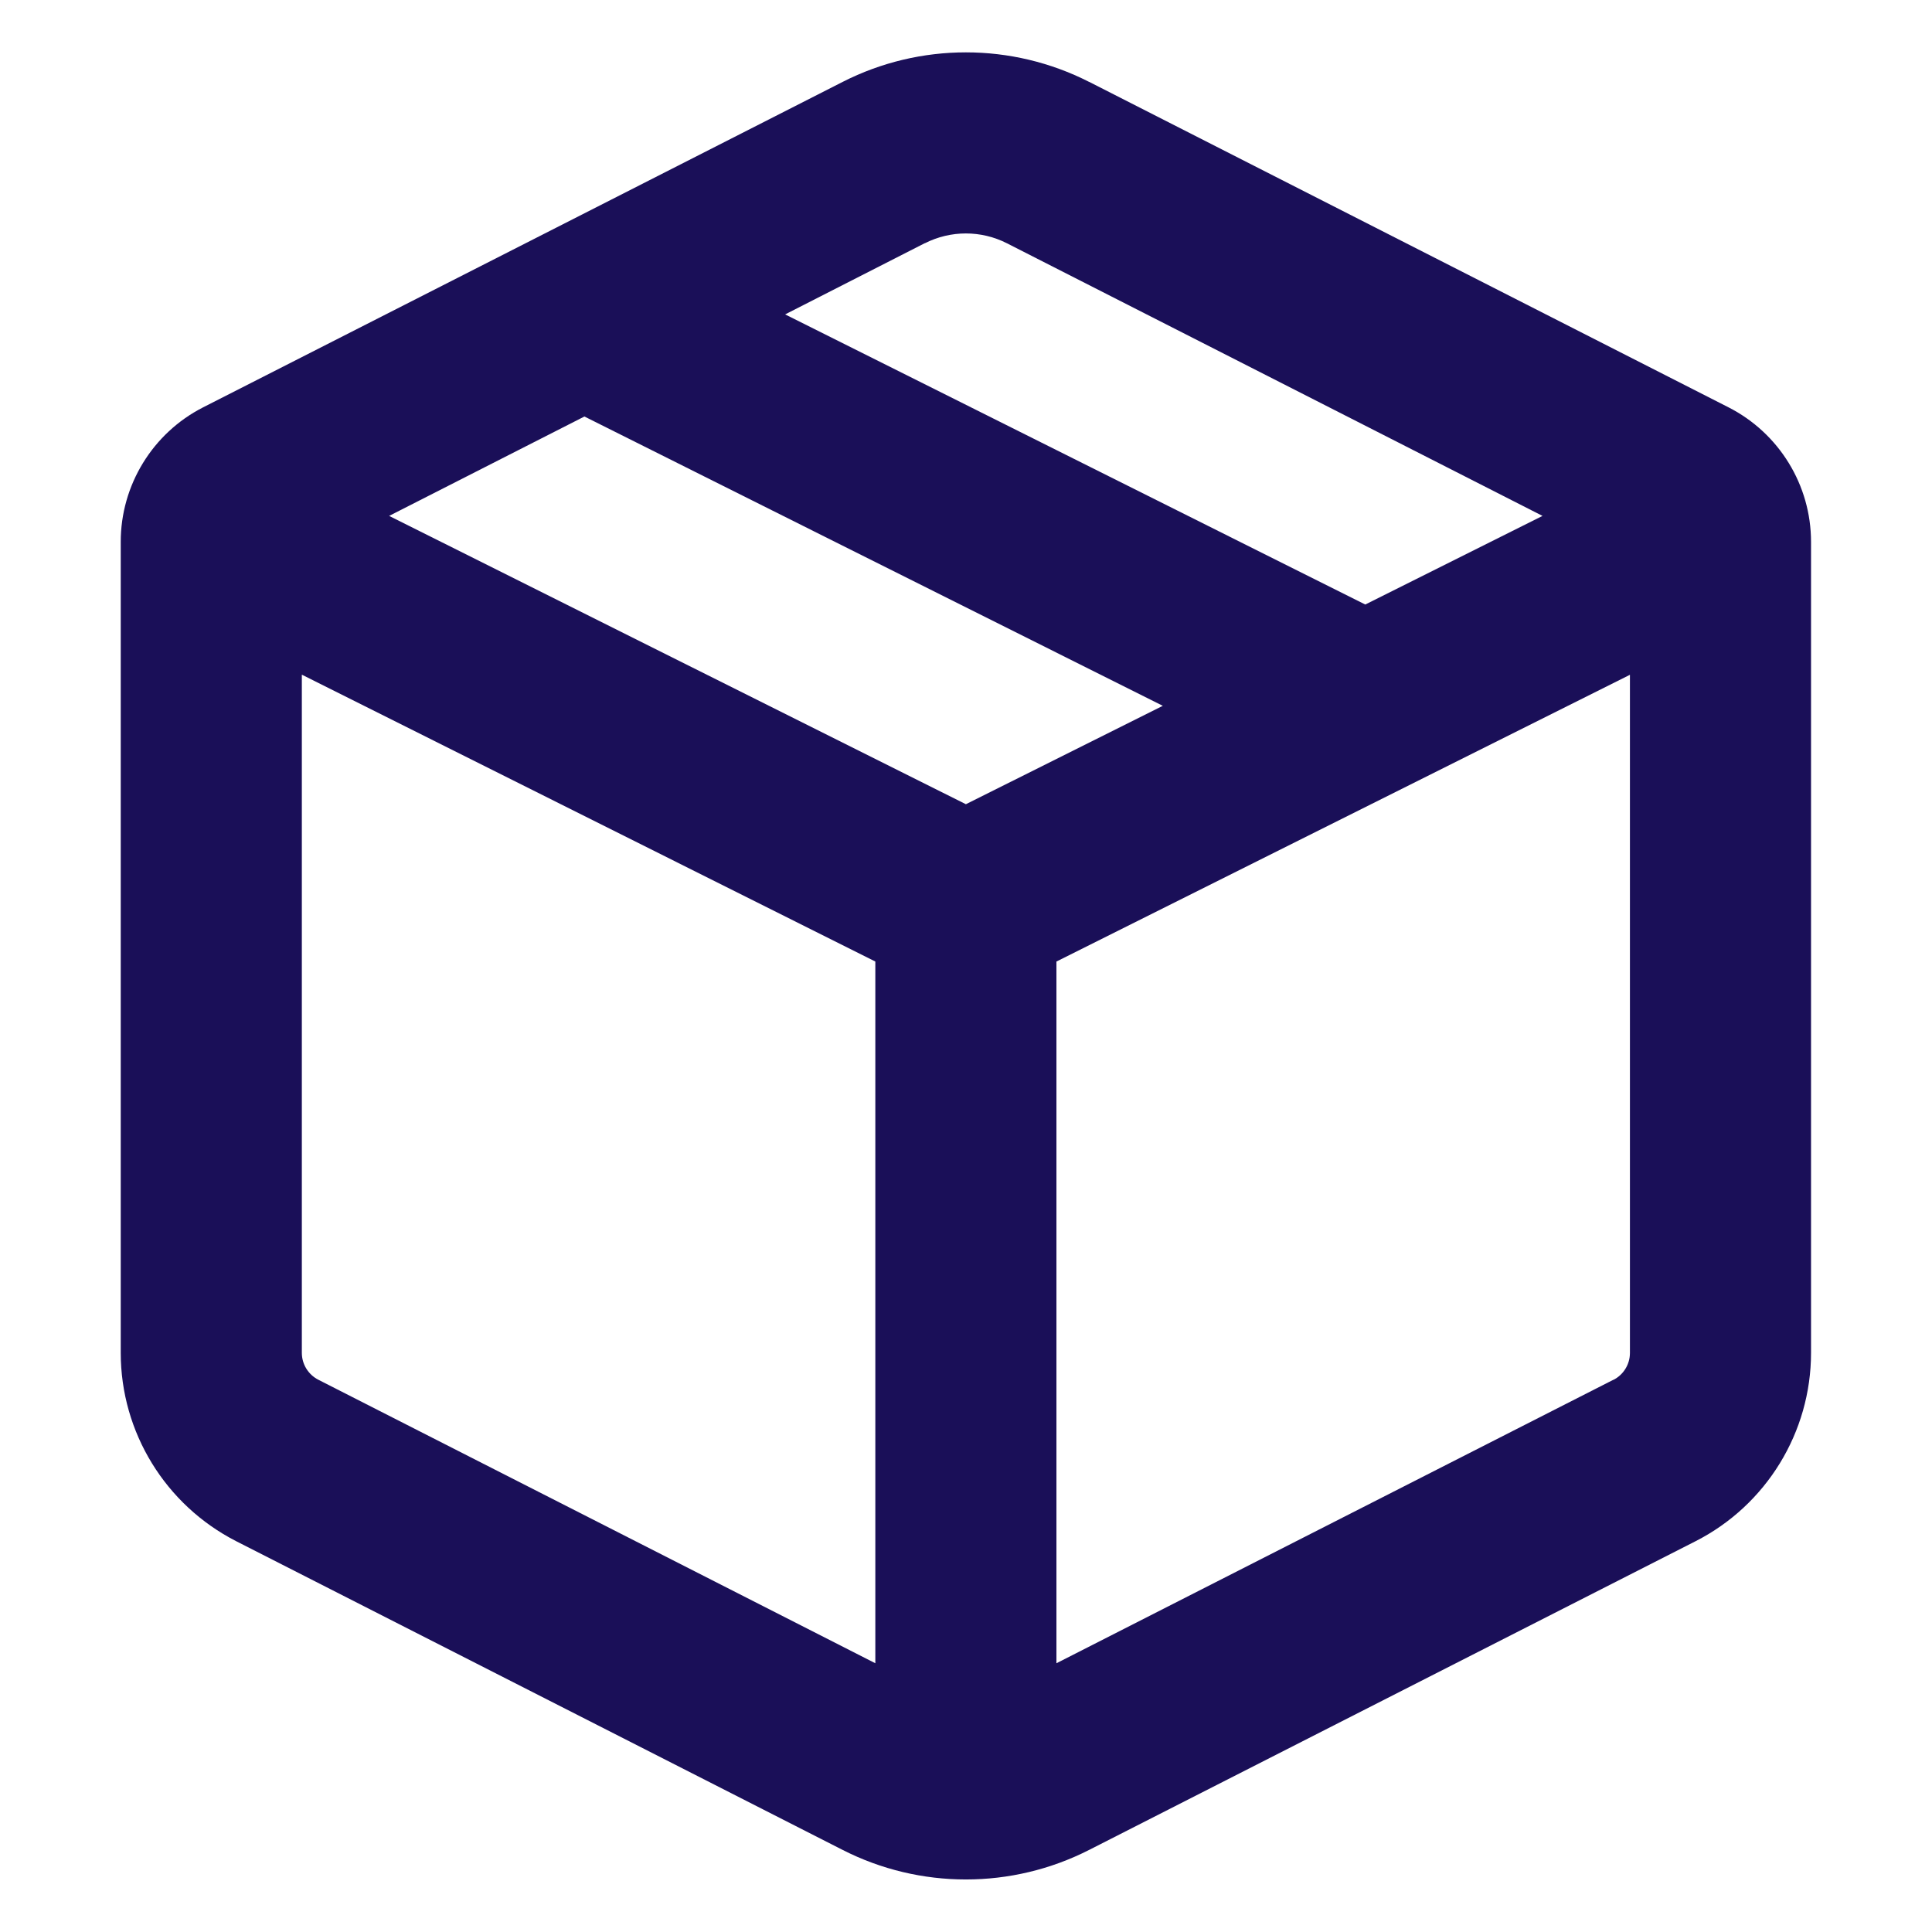 <?xml version="1.0" encoding="UTF-8" standalone="no"?>
<svg xmlns="http://www.w3.org/2000/svg" xmlns:xlink="http://www.w3.org/1999/xlink" xmlns:serif="http://www.serif.com/" width="100%" height="100%" viewBox="0 0 3334 3334" version="1.1" xml:space="preserve" style="fill-rule:evenodd;clip-rule:evenodd;stroke-linejoin:round;stroke-miterlimit:2;">
    <g transform="matrix(4.167,0,0,4.167,0,0)">
        <path d="M451,33.9C418.979,17.614 381.021,17.614 349,33.9L84.1,168.7C63.197,179.363 49.991,200.935 50,224.4L50,560.25C50,593.15 68.5,623.25 97.8,638.25L348.95,766.1C380.998,782.42 419.002,782.42 451.05,766.1L702.2,638.25C731.494,623.336 750.009,593.122 750,560.25L750,224.4C750,200.9 736.8,179.4 715.85,168.7L451.05,33.9L451,33.9ZM383,100.75C393.674,95.321 406.326,95.321 417,100.75L638.8,213.65L565.4,250.35L325.15,130.2L383,100.7L383,100.75ZM242,172.5L161.15,213.65L400,333.05L481.55,292.3L242.05,172.5L242,172.5ZM125,279.4L125,560.25C125,564.95 127.65,569.25 131.85,571.4L362.5,688.8L362.5,398.2L125,279.4ZM668.15,571.4L437.5,688.8L437.5,398.2L675,279.45L675,560.3C675,565.003 672.345,569.324 668.15,571.45L668.15,571.4Z" style="fill:rgb(26,15,88);"></path>
    </g>
</svg>
